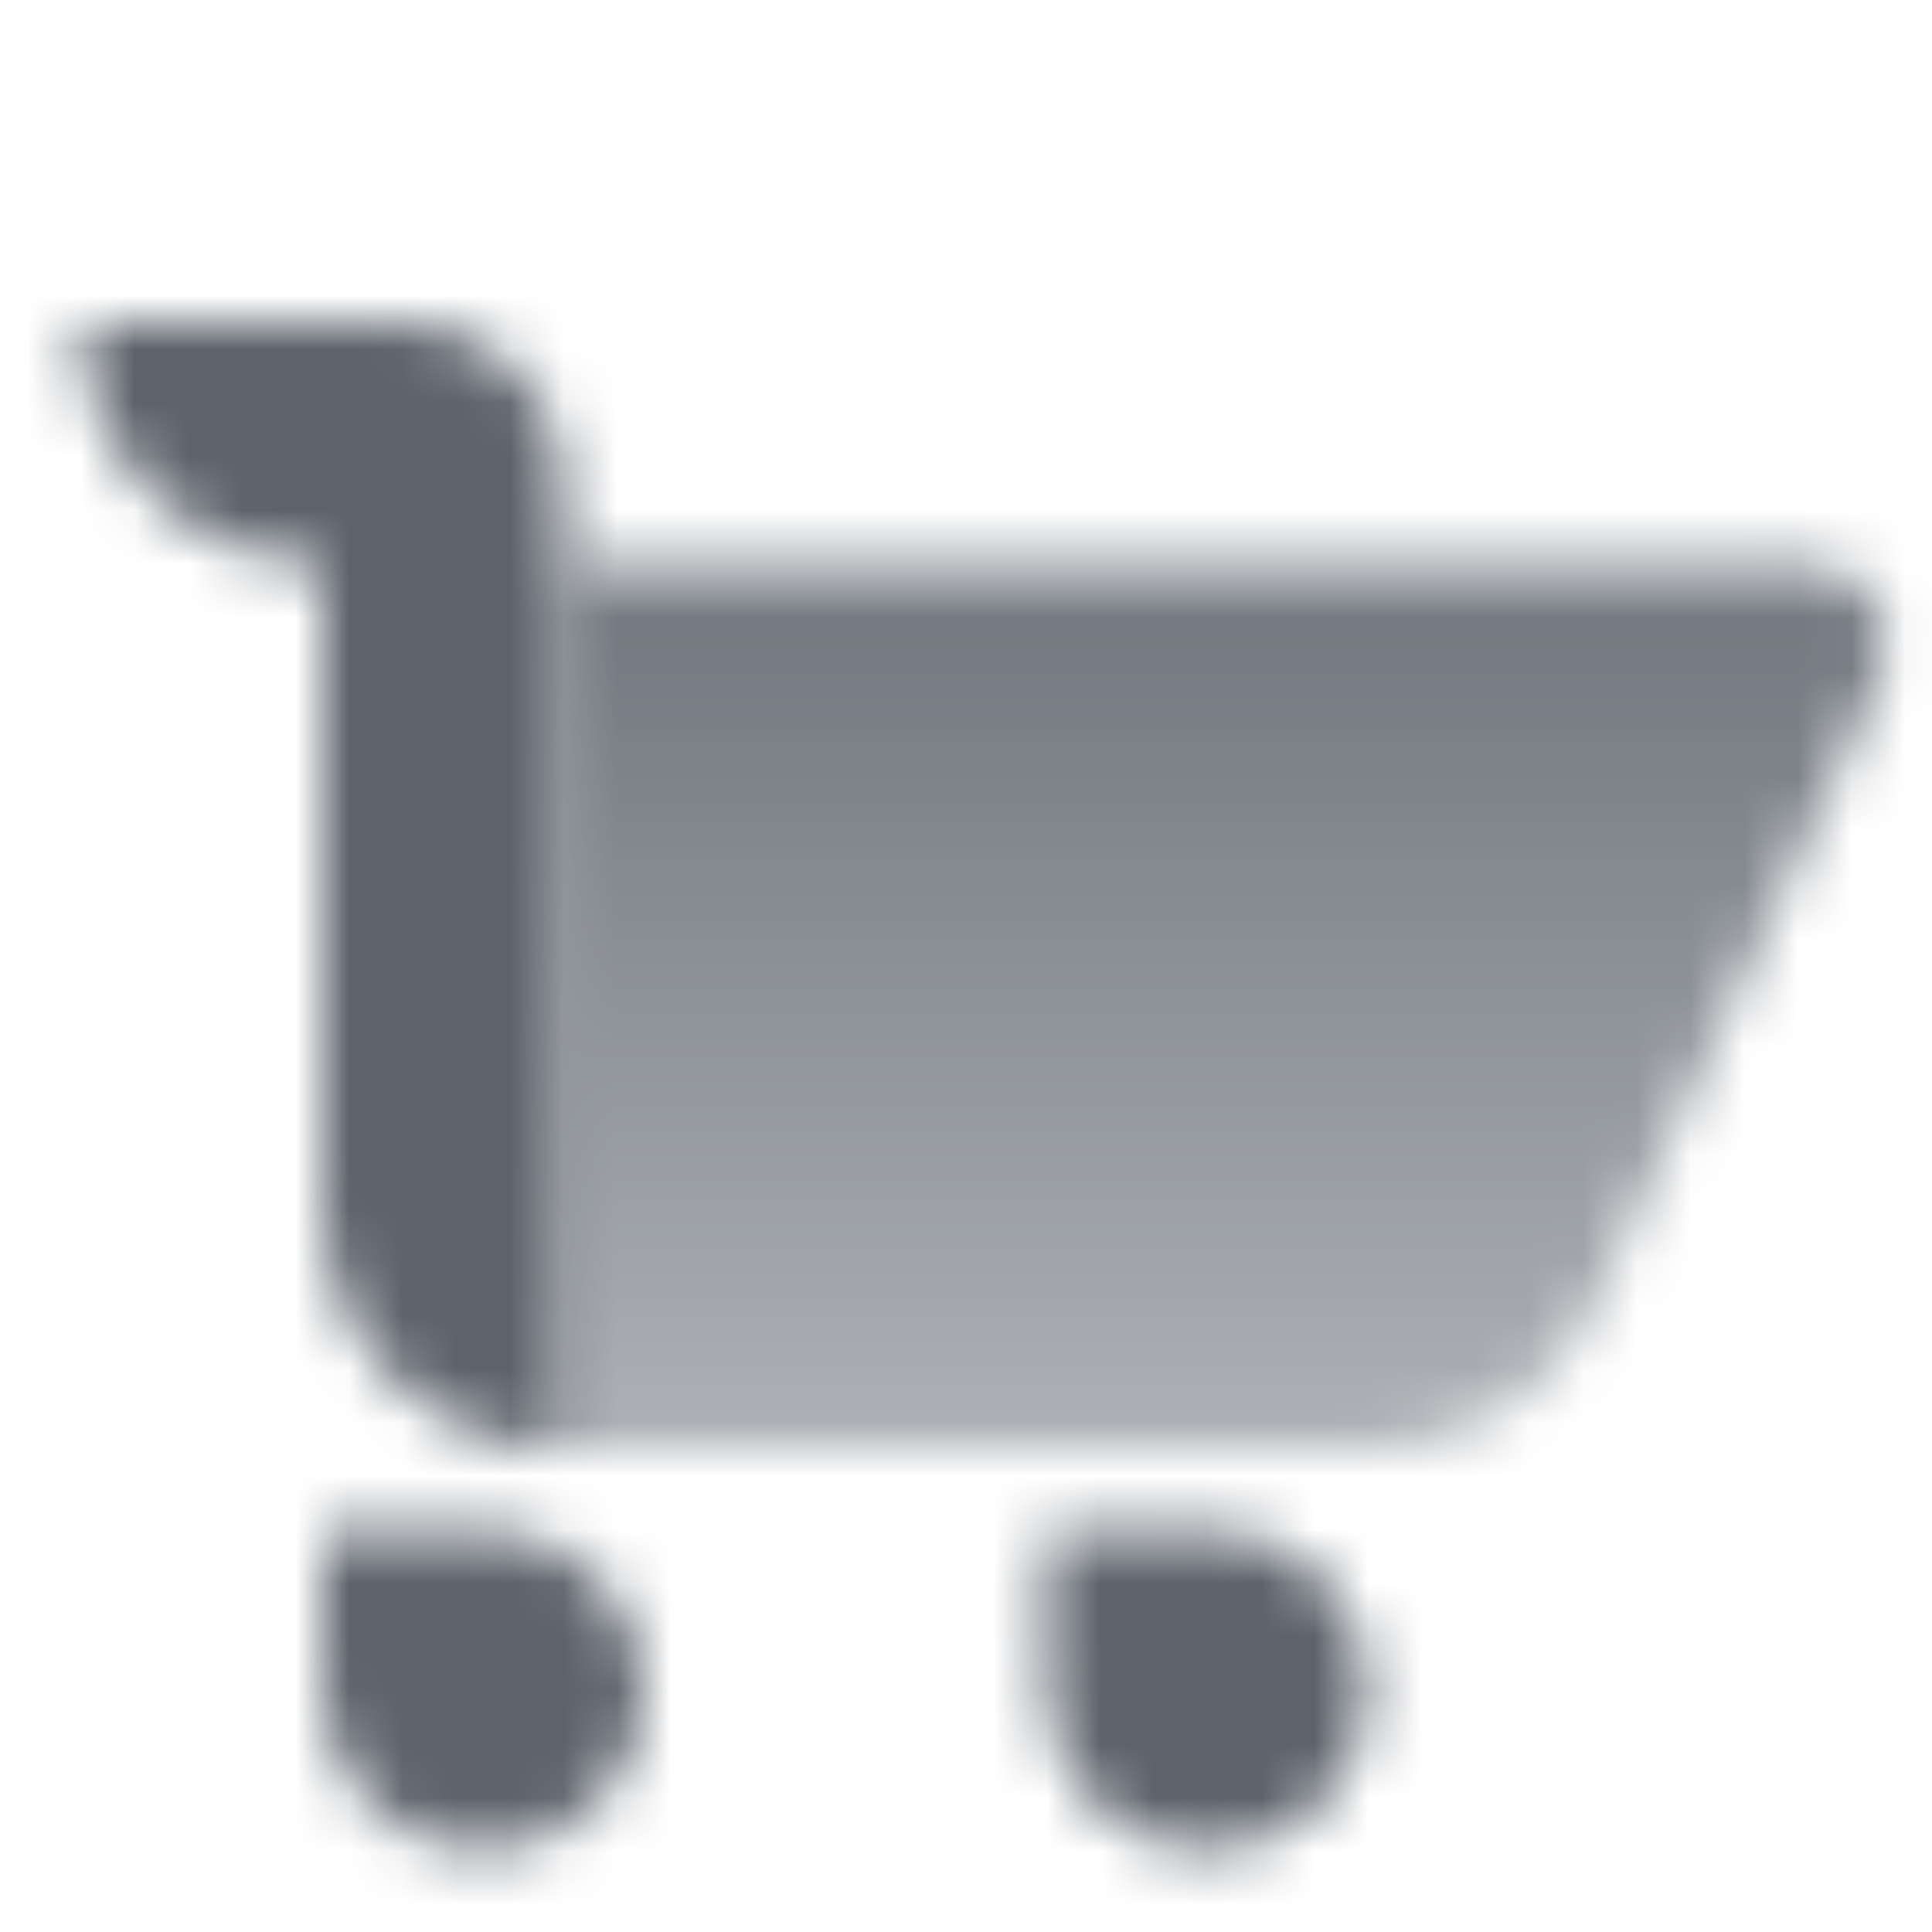 <svg width="36" height="36" viewBox="0 0 36 36" fill="none" xmlns="http://www.w3.org/2000/svg">
<g clip-path="url(#clip0_1036_401070)">
<mask id="mask0_1036_401070" style="mask-type:alpha" maskUnits="userSpaceOnUse" x="1" y="6" width="35" height="29">
<path d="M10.5 10.5H33.67C34.761 10.5 35.487 11.628 35.036 12.621L29.699 24.362C28.969 25.969 27.367 27 25.602 27H10.5V10.5Z" fill="url(#paint0_linear_1036_401070)"/>
<path fill-rule="evenodd" clip-rule="evenodd" d="M7.5 6H1.5C1.5 8.485 3.515 10.5 6 10.5V22.5C6 24.985 8.015 27 10.5 27V10.5V9C10.5 7.343 9.157 6 7.5 6ZM12 31.5C12 29.843 10.657 28.5 9 28.5H6V31.5C6 33.157 7.343 34.5 9 34.5C10.657 34.5 12 33.157 12 31.5ZM22.5 28.5H19.5V31.5C19.5 33.157 20.843 34.5 22.5 34.5C24.157 34.5 25.5 33.157 25.5 31.5C25.5 29.843 24.157 28.5 22.5 28.5Z" fill="black"/>
</mask>
<g mask="url(#mask0_1036_401070)">
<path d="M0 0H36V36H0V0Z" fill="#5C636B"/>
</g>
</g>
<defs>
<linearGradient id="paint0_linear_1036_401070" x1="22.5" y1="12" x2="22.5" y2="27" gradientUnits="userSpaceOnUse">
<stop stop-opacity="0.85"/>
<stop offset="1" stop-opacity="0.5"/>
</linearGradient>
<clipPath id="clip0_1036_401070">
<rect width="36" height="36" fill="white"/>
</clipPath>
</defs>
</svg>
